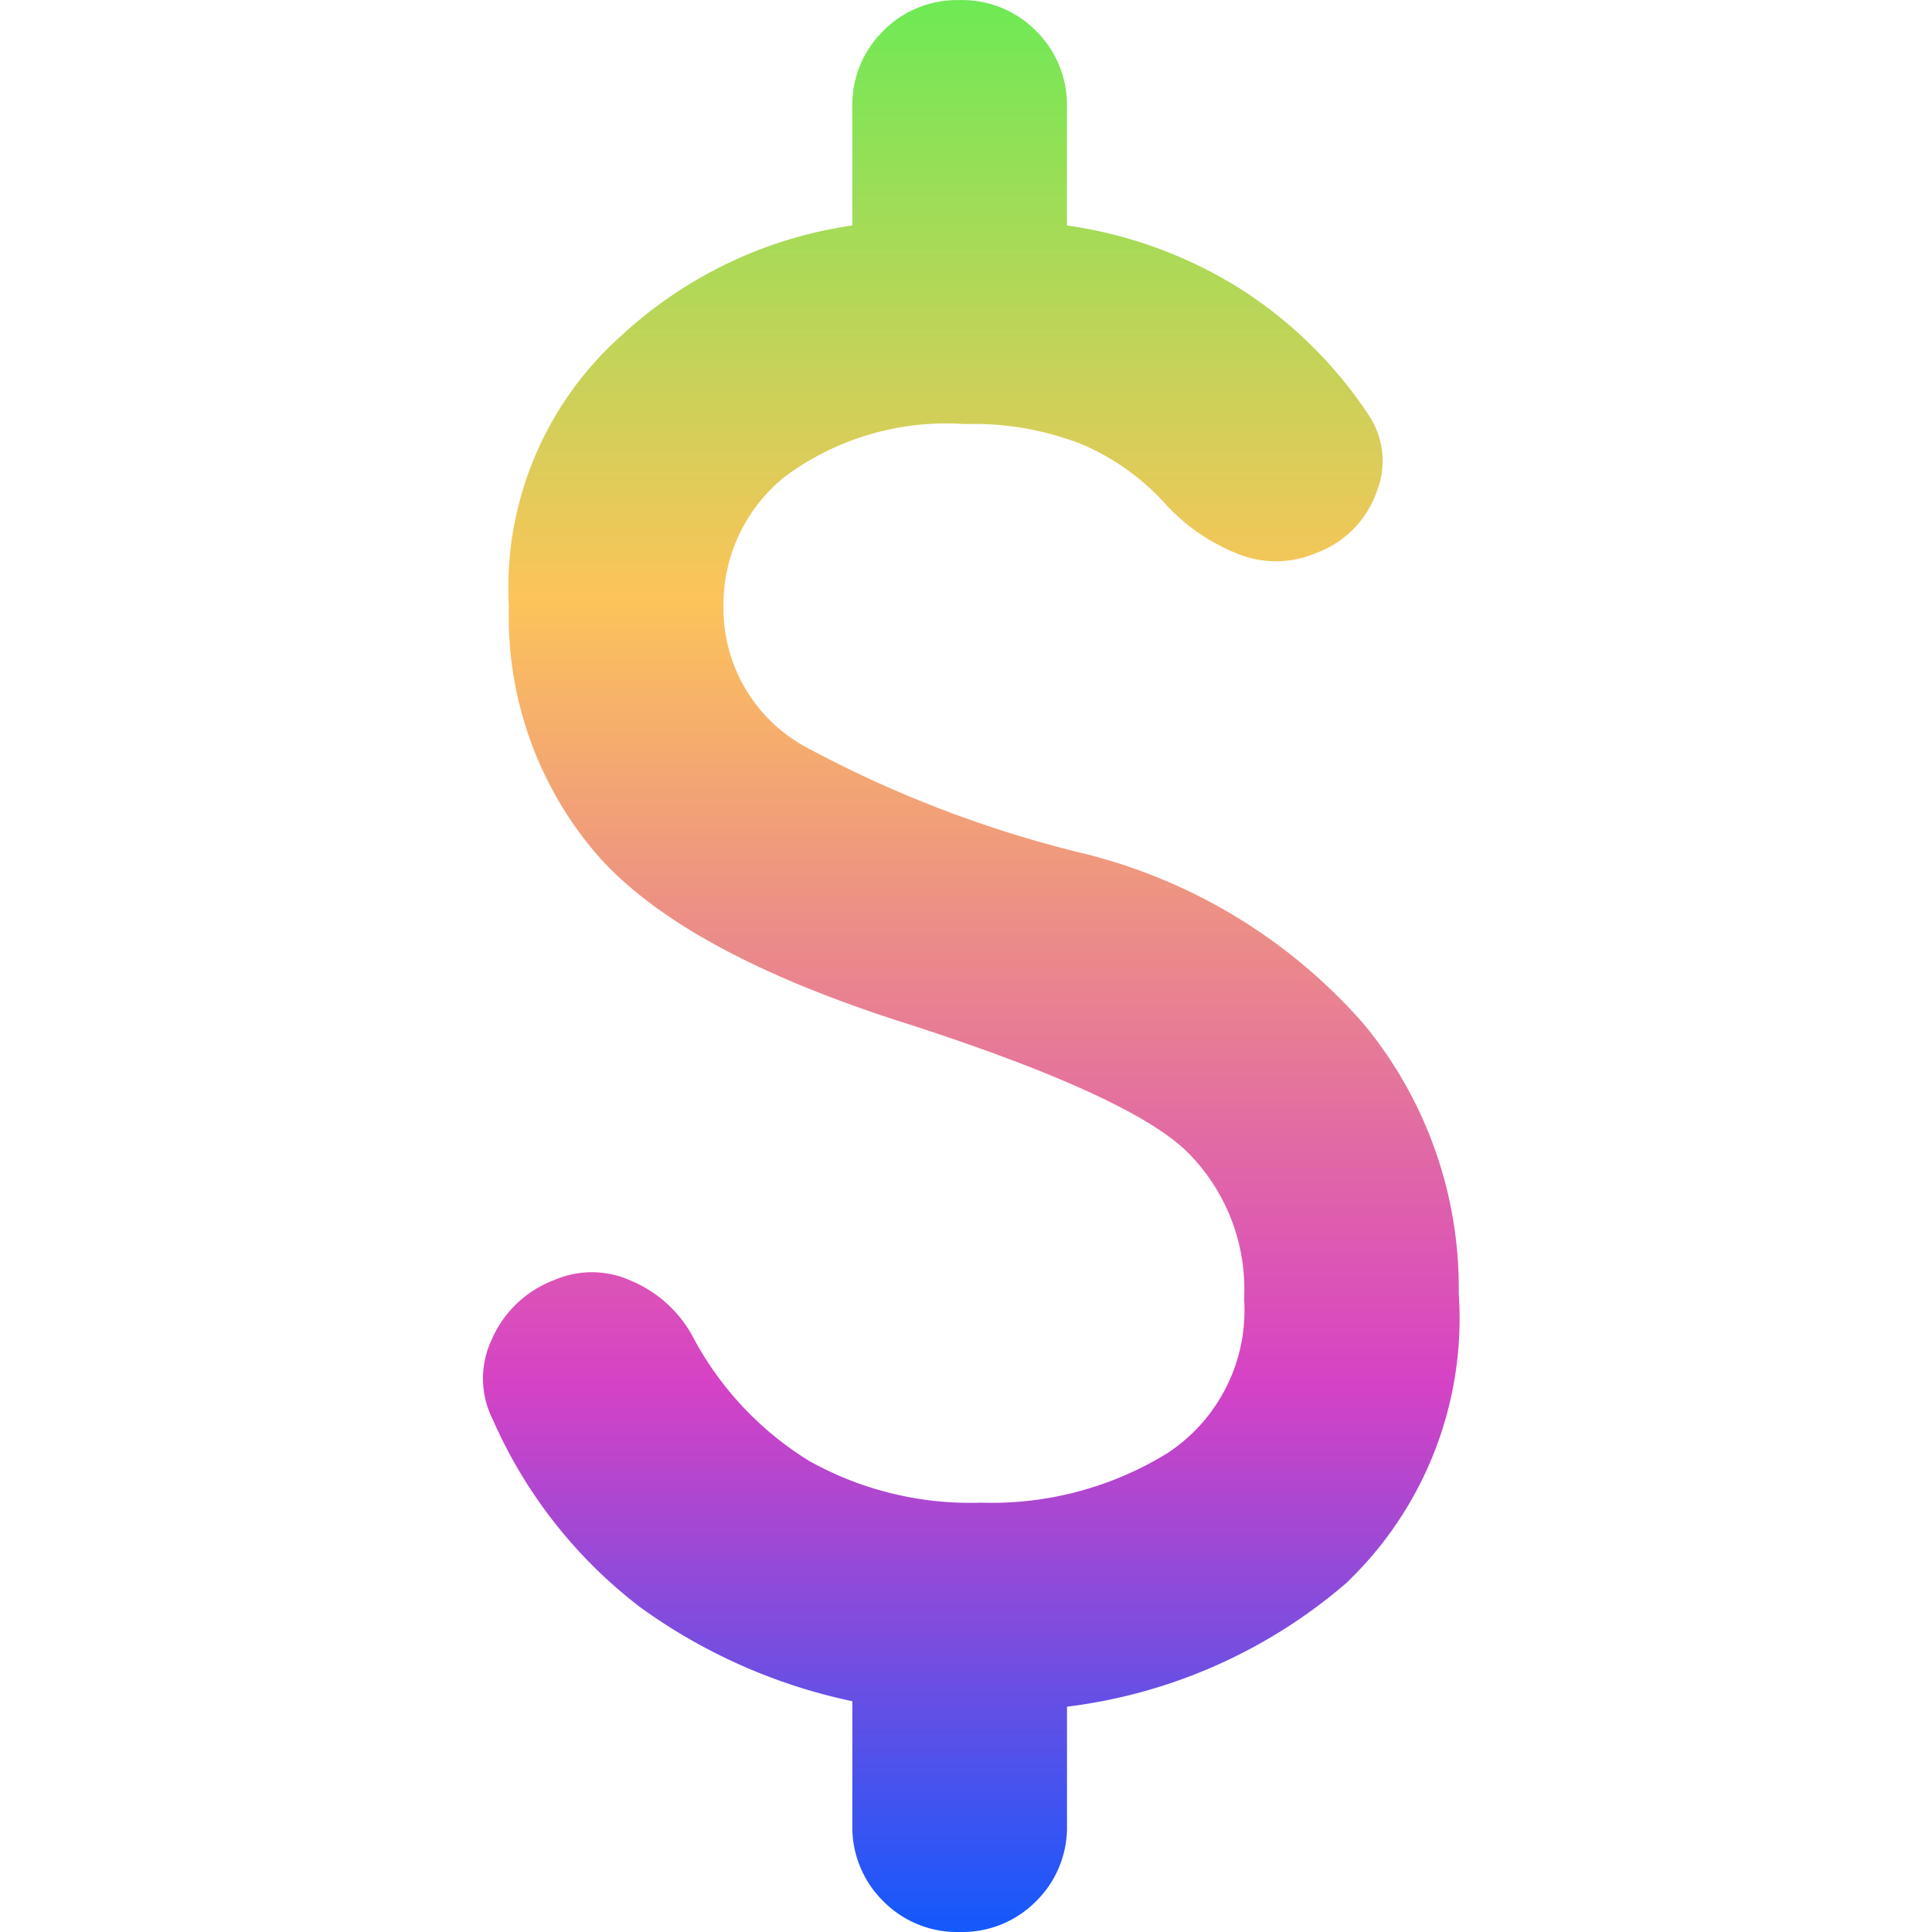 <svg xmlns="http://www.w3.org/2000/svg" xmlns:xlink="http://www.w3.org/1999/xlink" width="40" height="40" viewBox="0 0 40 40">
  <defs>
    <linearGradient id="linear-gradient" x1="0.5" x2="0.5" y2="1" gradientUnits="objectBoundingBox">
      <stop offset="0" stop-color="#6cea55"/>
      <stop offset="0.31" stop-color="#fcc45a"/>
      <stop offset="0.714" stop-color="#d642c5"/>
      <stop offset="1" stop-color="#1059fd"/>
    </linearGradient>
  </defs>
  <g id="Group_52376" data-name="Group 52376" transform="translate(14472 16969)">
    <rect id="Rectangle_9150" data-name="Rectangle 9150" width="40" height="40" transform="translate(-14472 -16969)" fill="#fff" opacity="0"/>
    <path id="attach_money_24dp_333_FILL1_wght400_GRAD0_opsz24" d="M313.239-800a2.15,2.15,0,0,1-1.583-.639,2.15,2.15,0,0,1-.639-1.583v-2.556a11.533,11.533,0,0,1-4.389-1.944,9.889,9.889,0,0,1-3.056-3.889,1.881,1.881,0,0,1-.028-1.639,2.286,2.286,0,0,1,1.306-1.25,1.958,1.958,0,0,1,1.611.028,2.582,2.582,0,0,1,1.278,1.194,6.7,6.7,0,0,0,2.389,2.528,6.833,6.833,0,0,0,3.556.861,6.941,6.941,0,0,0,3.861-1.028,3.538,3.538,0,0,0,1.583-3.194,4.01,4.01,0,0,0-1.222-3.083q-1.222-1.139-5.667-2.583-4.778-1.5-6.556-3.583a7.564,7.564,0,0,1-1.778-5.083,6.991,6.991,0,0,1,2.333-5.611,8.911,8.911,0,0,1,4.778-2.278v-2.444a2.15,2.15,0,0,1,.639-1.583,2.15,2.15,0,0,1,1.583-.639,2.15,2.15,0,0,1,1.583.639,2.15,2.15,0,0,1,.639,1.583v2.444a9.153,9.153,0,0,1,3.667,1.361,8.984,8.984,0,0,1,2.556,2.528,1.708,1.708,0,0,1,.194,1.611,2.081,2.081,0,0,1-1.25,1.278,2.109,2.109,0,0,1-1.611.028,4.031,4.031,0,0,1-1.556-1.083,4.947,4.947,0,0,0-1.694-1.194,6.149,6.149,0,0,0-2.417-.417,5.613,5.613,0,0,0-3.722,1.083,3.393,3.393,0,0,0-1.278,2.694,3.263,3.263,0,0,0,1.667,2.889,23.993,23.993,0,0,0,5.778,2.222,11.3,11.3,0,0,1,5.806,3.528,8.575,8.575,0,0,1,1.972,5.583,7.572,7.572,0,0,1-2.333,6,10.885,10.885,0,0,1-5.778,2.556v2.444a2.15,2.15,0,0,1-.639,1.583A2.15,2.15,0,0,1,313.239-800Z" transform="translate(-14765.37 -16129)" fill="url(#linear-gradient)"/>
  </g>
</svg>
